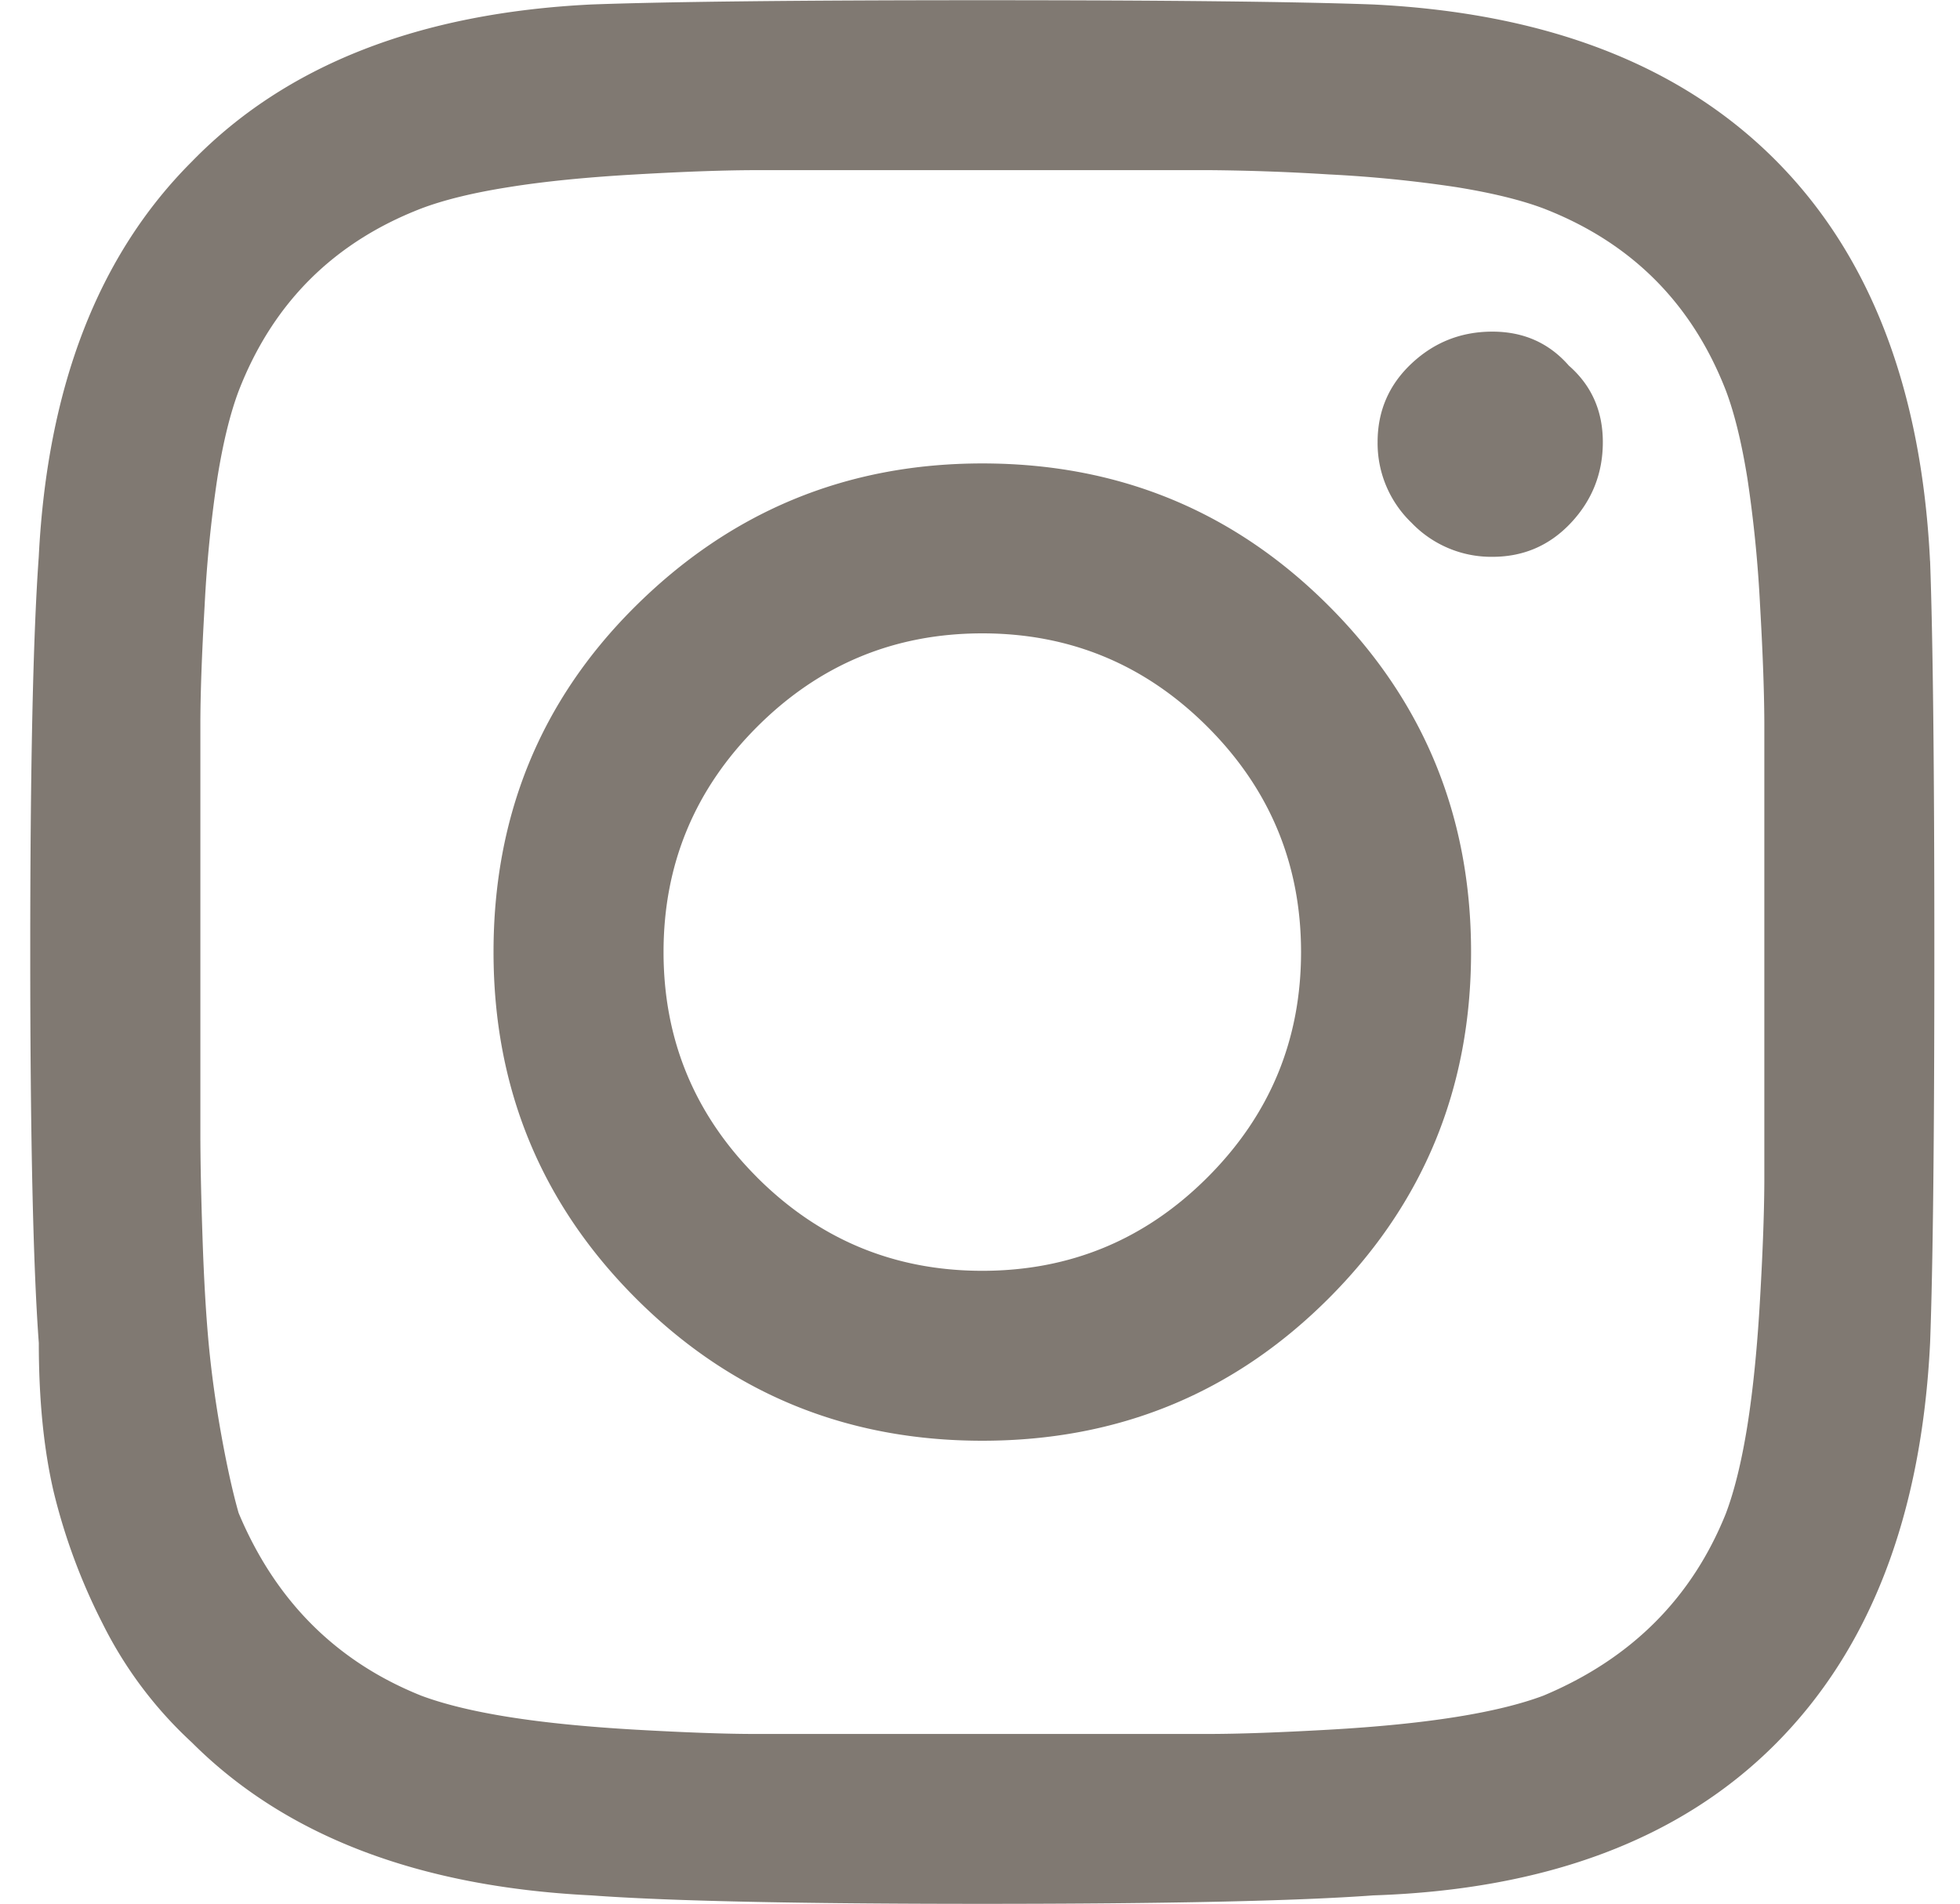<svg width="35" height="34" xmlns="http://www.w3.org/2000/svg">
    <path d="M11.318 10.857c1.72-1.72 3.794-2.58 6.223-2.58s4.49.847 6.185 2.542c1.695 1.695 2.543 3.757 2.543 6.185 0 2.429-.848 4.49-2.543 6.186-1.695 1.695-3.756 2.542-6.185 2.542s-4.49-.847-6.185-2.542c-1.695-1.695-2.543-3.757-2.543-6.186 0-2.428.835-4.477 2.505-6.147zm2.2 10.17c1.114 1.113 2.455 1.67 4.023 1.67 1.568 0 2.91-.557 4.022-1.67 1.113-1.113 1.67-2.454 1.67-4.023 0-1.568-.557-2.909-1.67-4.022-1.113-1.113-2.454-1.67-4.022-1.67s-2.91.557-4.022 1.67c-1.113 1.113-1.67 2.454-1.67 4.022 0 1.569.557 2.91 1.67 4.023zM28.015 6.53c.405.354.607.81.607 1.366 0 .557-.19 1.037-.569 1.442-.38.405-.847.607-1.404.607a1.97 1.97 0 0 1-1.442-.607 1.97 1.97 0 0 1-.607-1.442c0-.556.202-1.024.607-1.404.405-.38.886-.569 1.442-.569.557 0 1.012.202 1.366.607zm6.451 3.491c.05 1.366.076 3.694.076 6.982 0 3.289-.025 5.616-.076 6.982-.152 3.087-1.075 5.477-2.77 7.172-1.695 1.695-4.086 2.593-7.172 2.695-1.366.1-3.693.151-6.982.151s-5.616-.05-6.982-.151C7.473 33.7 5.095 32.79 3.425 31.12a7.324 7.324 0 0 1-1.594-2.125 10.738 10.738 0 0 1-.873-2.352c-.177-.76-.265-1.645-.265-2.657C.592 22.62.54 20.293.54 17.004c0-3.288.05-5.641.152-7.058.152-3.035 1.062-5.388 2.732-7.058C5.095 1.168 7.473.232 10.559.08 11.925.03 14.252.004 17.54.004s5.616.026 6.982.076C27.61.232 30 1.155 31.695 2.85c1.695 1.695 2.618 4.086 2.77 7.172zm-3.643 17c.152-.405.278-.923.38-1.556.1-.632.177-1.391.227-2.276.051-.886.076-1.607.076-2.163v-8.045c0-.557-.025-1.278-.076-2.163a22.972 22.972 0 0 0-.227-2.277c-.102-.632-.228-1.15-.38-1.556-.607-1.568-1.695-2.656-3.263-3.263-.405-.152-.924-.278-1.556-.38a22.972 22.972 0 0 0-2.277-.227 39.12 39.12 0 0 0-2.125-.076H13.52c-.557 0-1.278.025-2.163.076-.886.05-1.645.126-2.277.228-.633.1-1.151.227-1.556.38-1.568.606-2.656 1.694-3.263 3.262-.152.405-.279.924-.38 1.556a22.973 22.973 0 0 0-.227 2.277c-.051.885-.076 1.594-.076 2.125V20.23c0 .48.012 1.1.038 1.86.025.758.063 1.403.113 1.934.051.532.127 1.076.228 1.632.101.557.203 1.012.304 1.366.657 1.569 1.745 2.656 3.263 3.264.405.151.923.278 1.556.379.632.101 1.391.177 2.277.228.885.05 1.593.076 2.125.076h8.082c.557 0 1.278-.026 2.163-.076.886-.05 1.645-.127 2.277-.228.632-.101 1.151-.228 1.556-.38 1.568-.657 2.656-1.745 3.263-3.263z" fill="#3F3429" fill-rule="evenodd" opacity=".659"/>
</svg>
